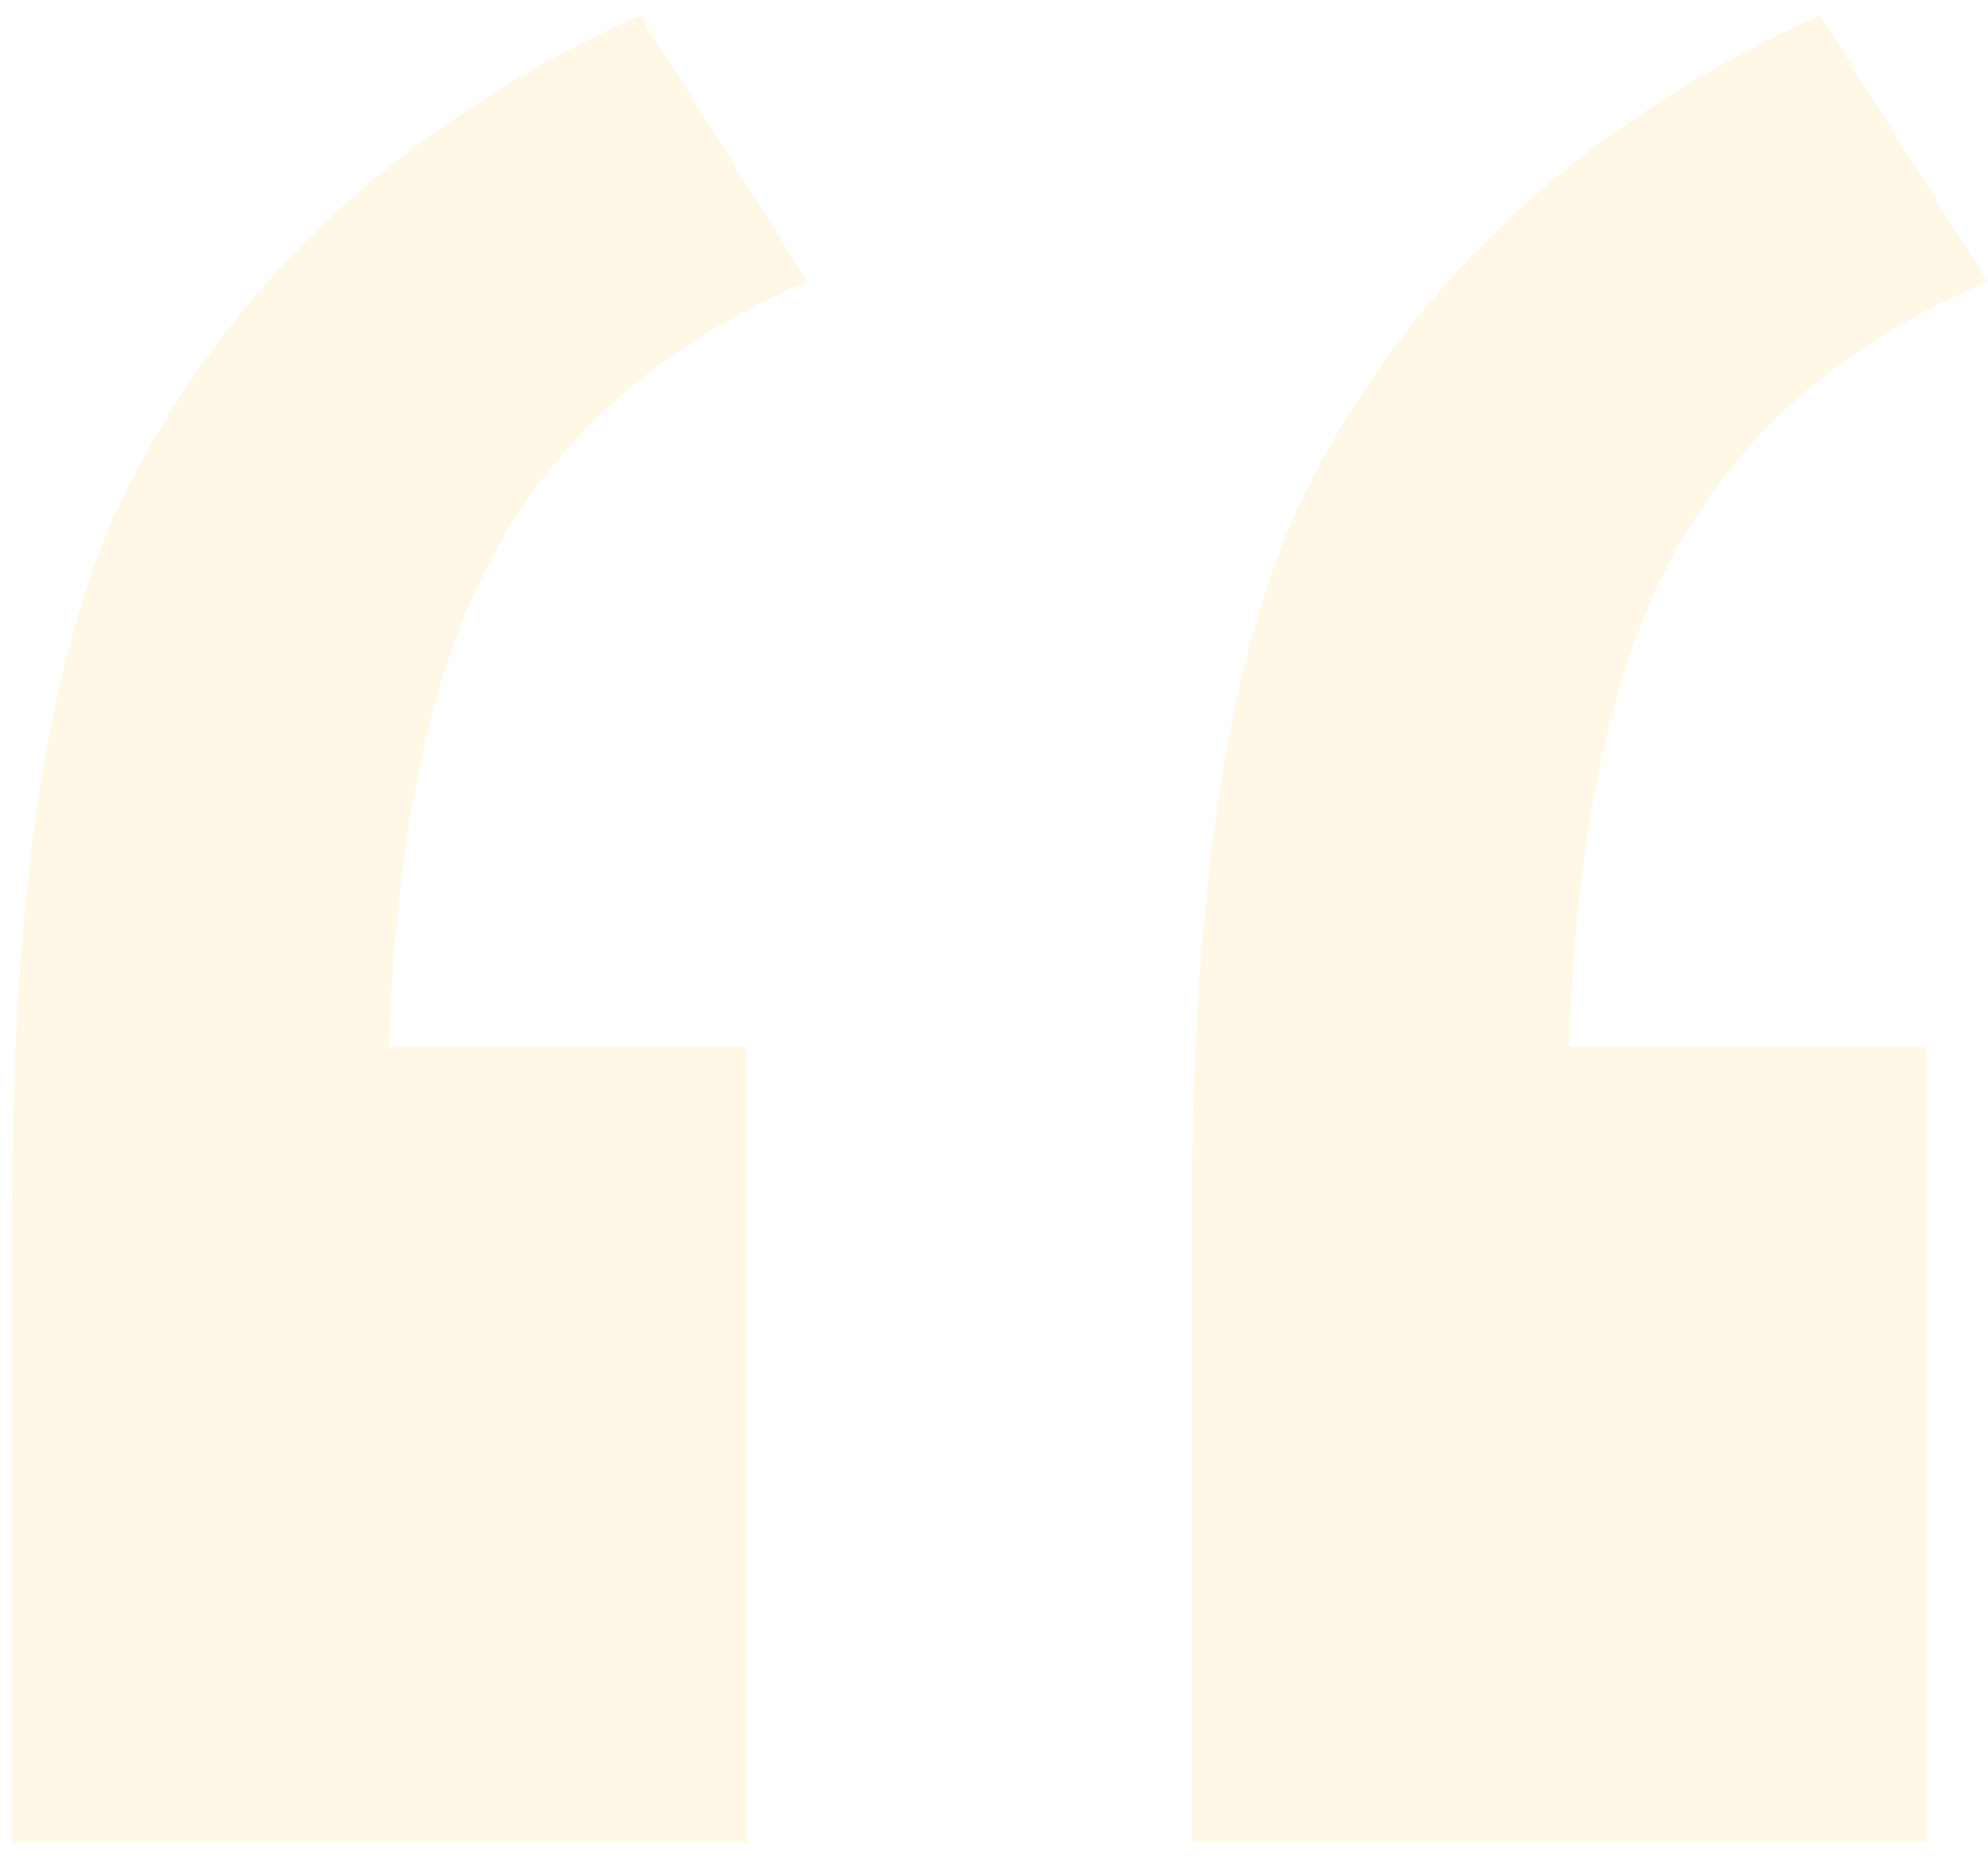 <svg width="51" height="48" viewBox="0 0 51 48" fill="none" xmlns="http://www.w3.org/2000/svg">
<path d="M19.152 26.859V47.27H0.305V31.156C0.305 22.432 1.346 16.117 3.43 12.211C6.164 7.003 10.493 3.064 16.418 0.395L20.715 7.23C17.134 8.728 14.497 10.974 12.805 13.969C11.112 16.898 10.168 21.195 9.973 26.859H19.152ZM49.426 26.859V47.27H30.578V31.156C30.578 22.432 31.62 16.117 33.703 12.211C36.438 7.003 40.767 3.064 46.691 0.395L50.988 7.23C47.408 8.728 44.771 10.974 43.078 13.969C41.385 16.898 40.441 21.195 40.246 26.859H49.426Z" fill="#FFBD00" fill-opacity="0.1"/>
</svg>
